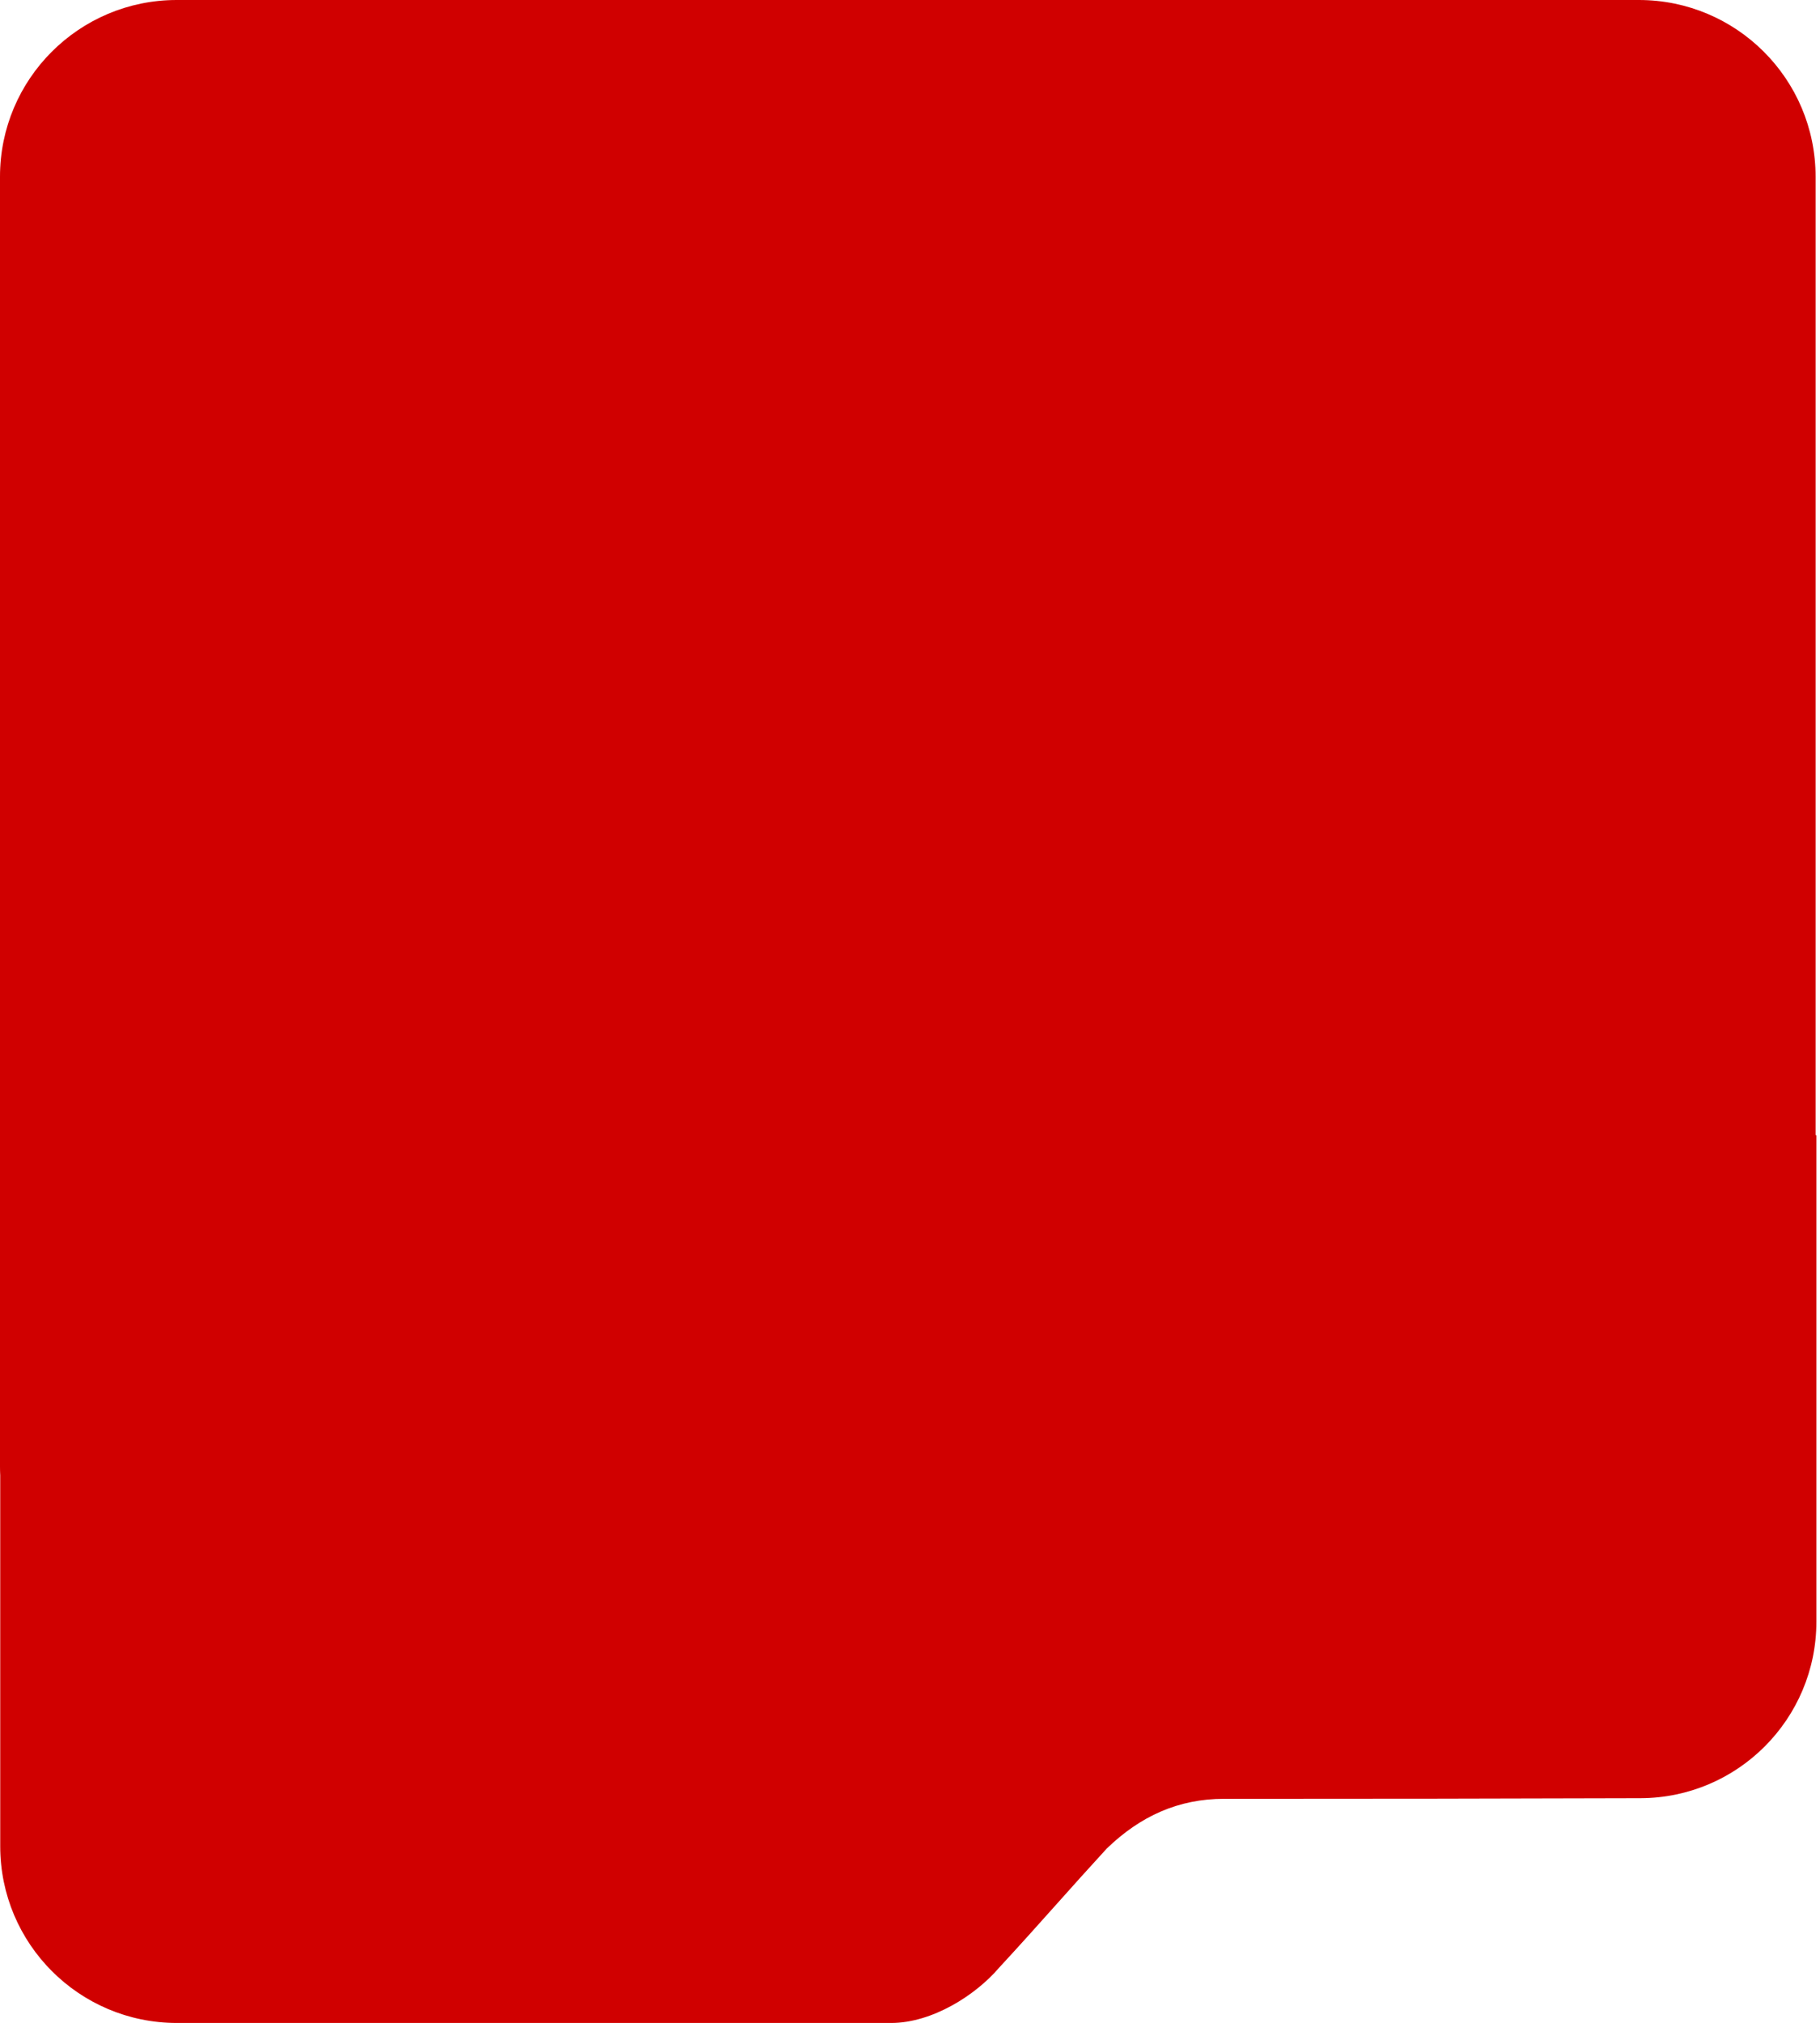 <svg width="412" height="458" viewBox="0 0 412 458" fill="none" xmlns="http://www.w3.org/2000/svg">
<path fill-rule="evenodd" clip-rule="evenodd" d="M40 0C17.909 0 0 17.909 0 40V332C0 332.682 0.017 333.36 0.051 334.033V417.972C0.051 440.064 17.959 457.972 40.051 457.972H201.732C210.961 457.972 220.805 451.744 226.167 445.465C230.895 440.352 234.951 435.81 239.041 431.231C242.676 427.162 246.337 423.063 250.52 418.506C258.166 411.1 266.814 407.228 277.098 407.228C310.089 407.228 340.247 407.187 371.366 407.087C393.385 407.017 411.182 389.135 411.182 367.116V257H411V40C411 17.909 393.091 0 371 0H40Z" fill="#D00000"/>
</svg>